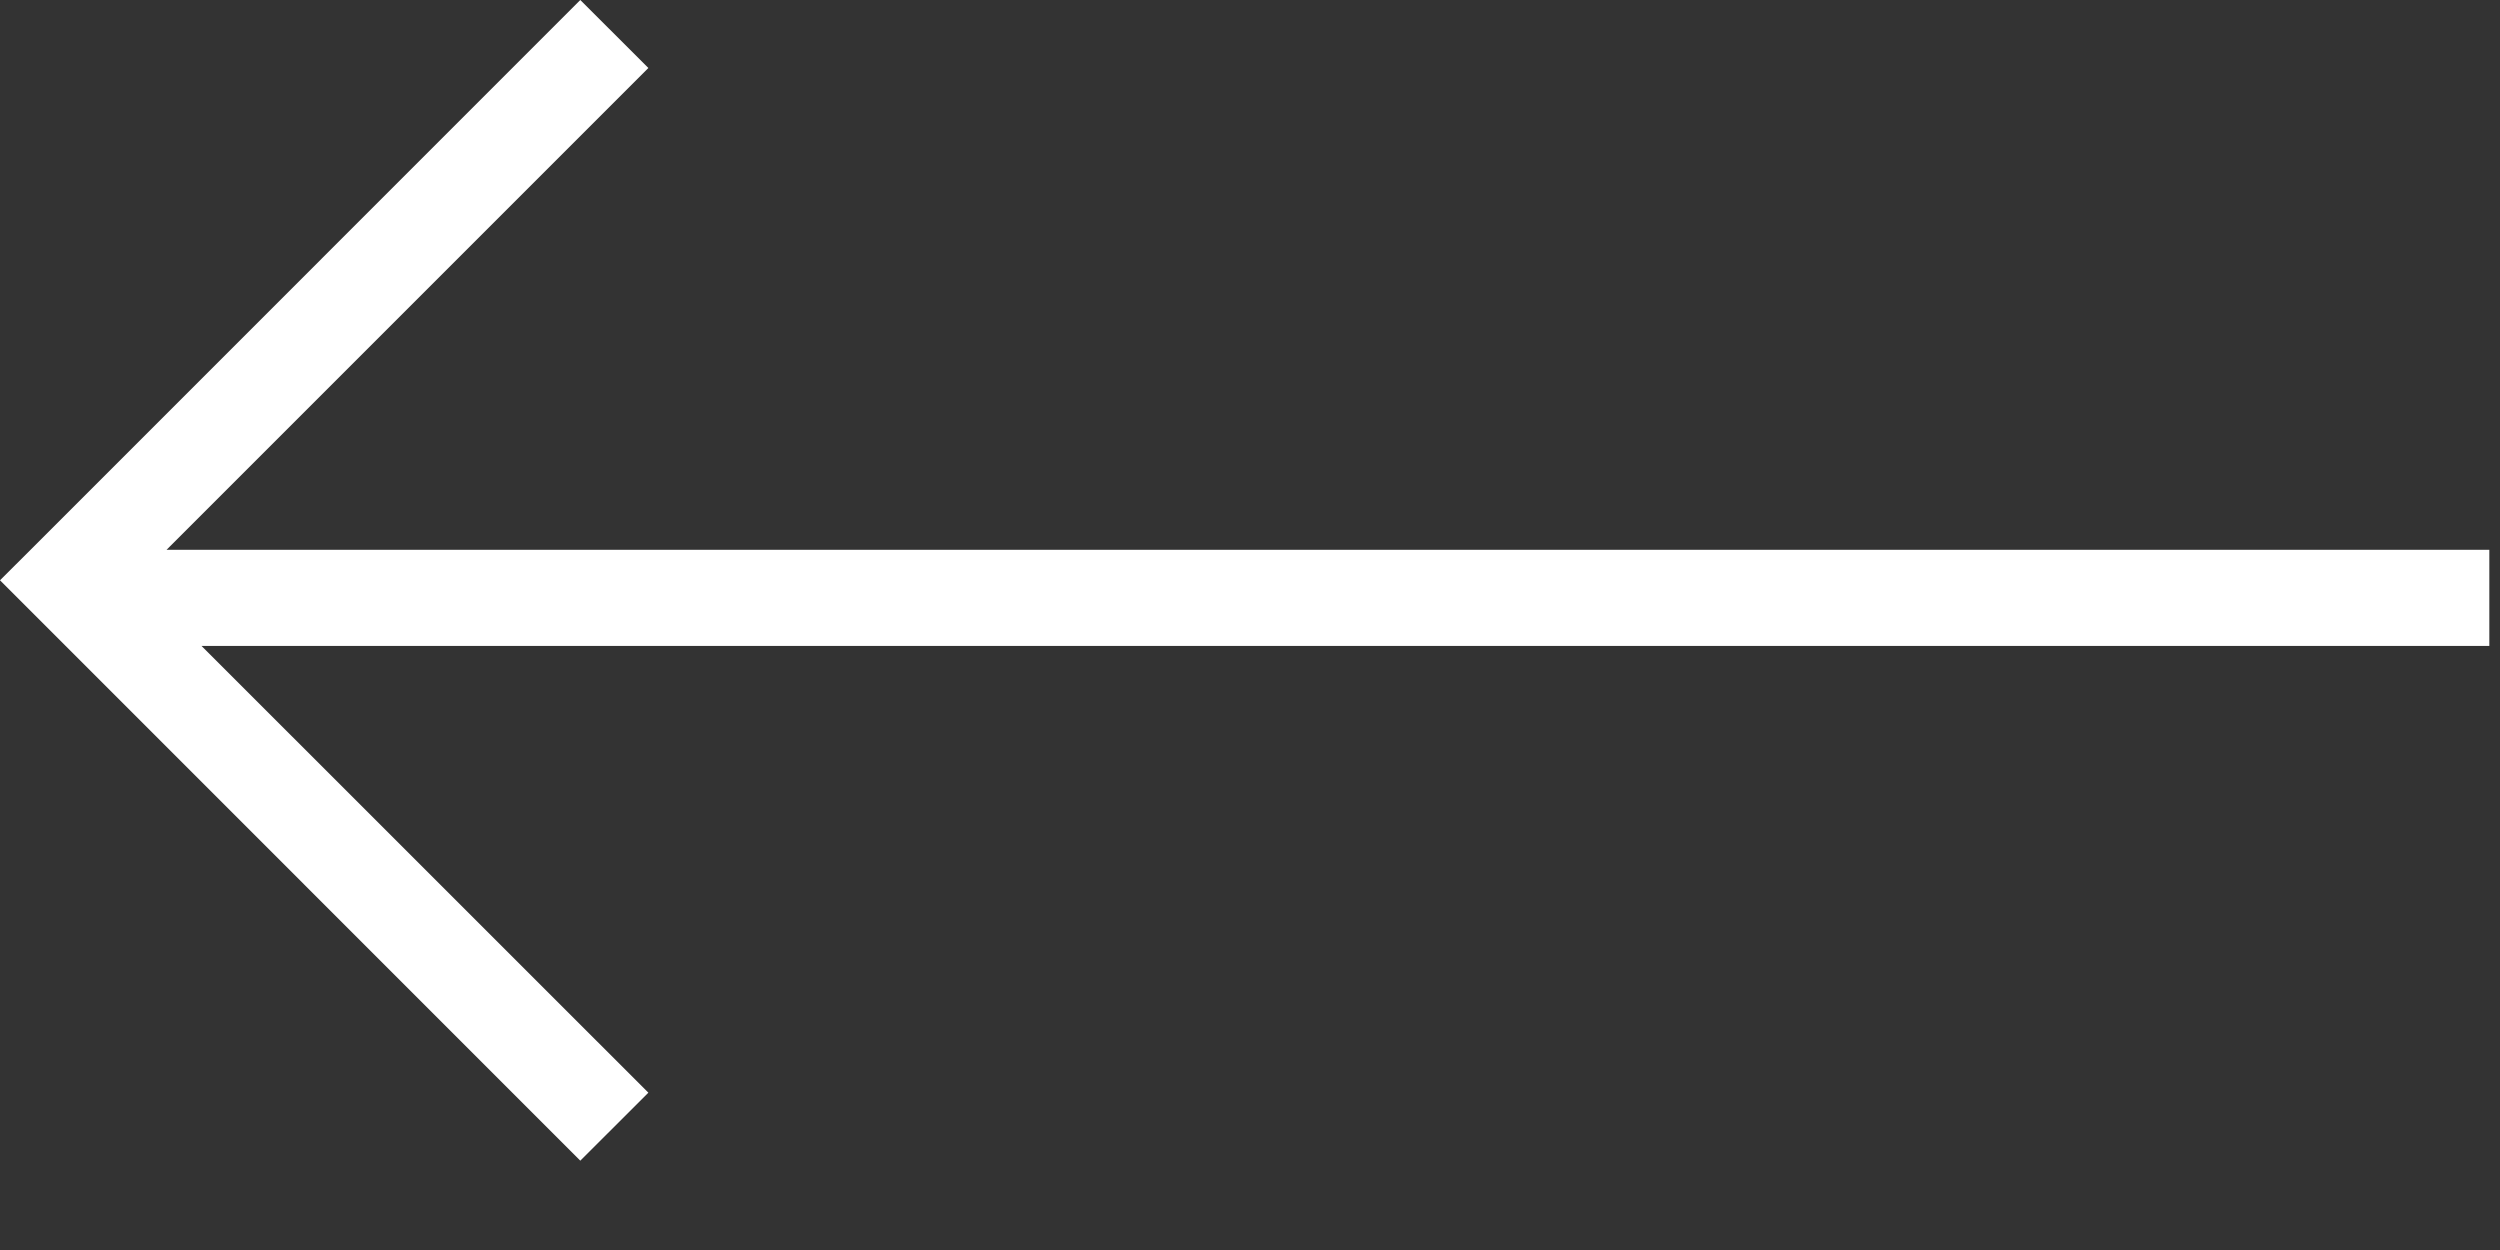 <svg width="26" height="13" viewBox="0 0 26 13" fill="none" xmlns="http://www.w3.org/2000/svg">
<rect x="0" y="0" width="26" height="13" fill="#333333" stroke="none"/>
<path fill-rule="evenodd" clip-rule="evenodd" d="M0.354 5.682L0 6.035L0.354 6.389L6.035 12.071L6.743 11.364L2.096 6.718H25.889V5.718H1.732L6.743 0.707L6.035 0L0.354 5.682Z" fill="white"/>
</svg>
